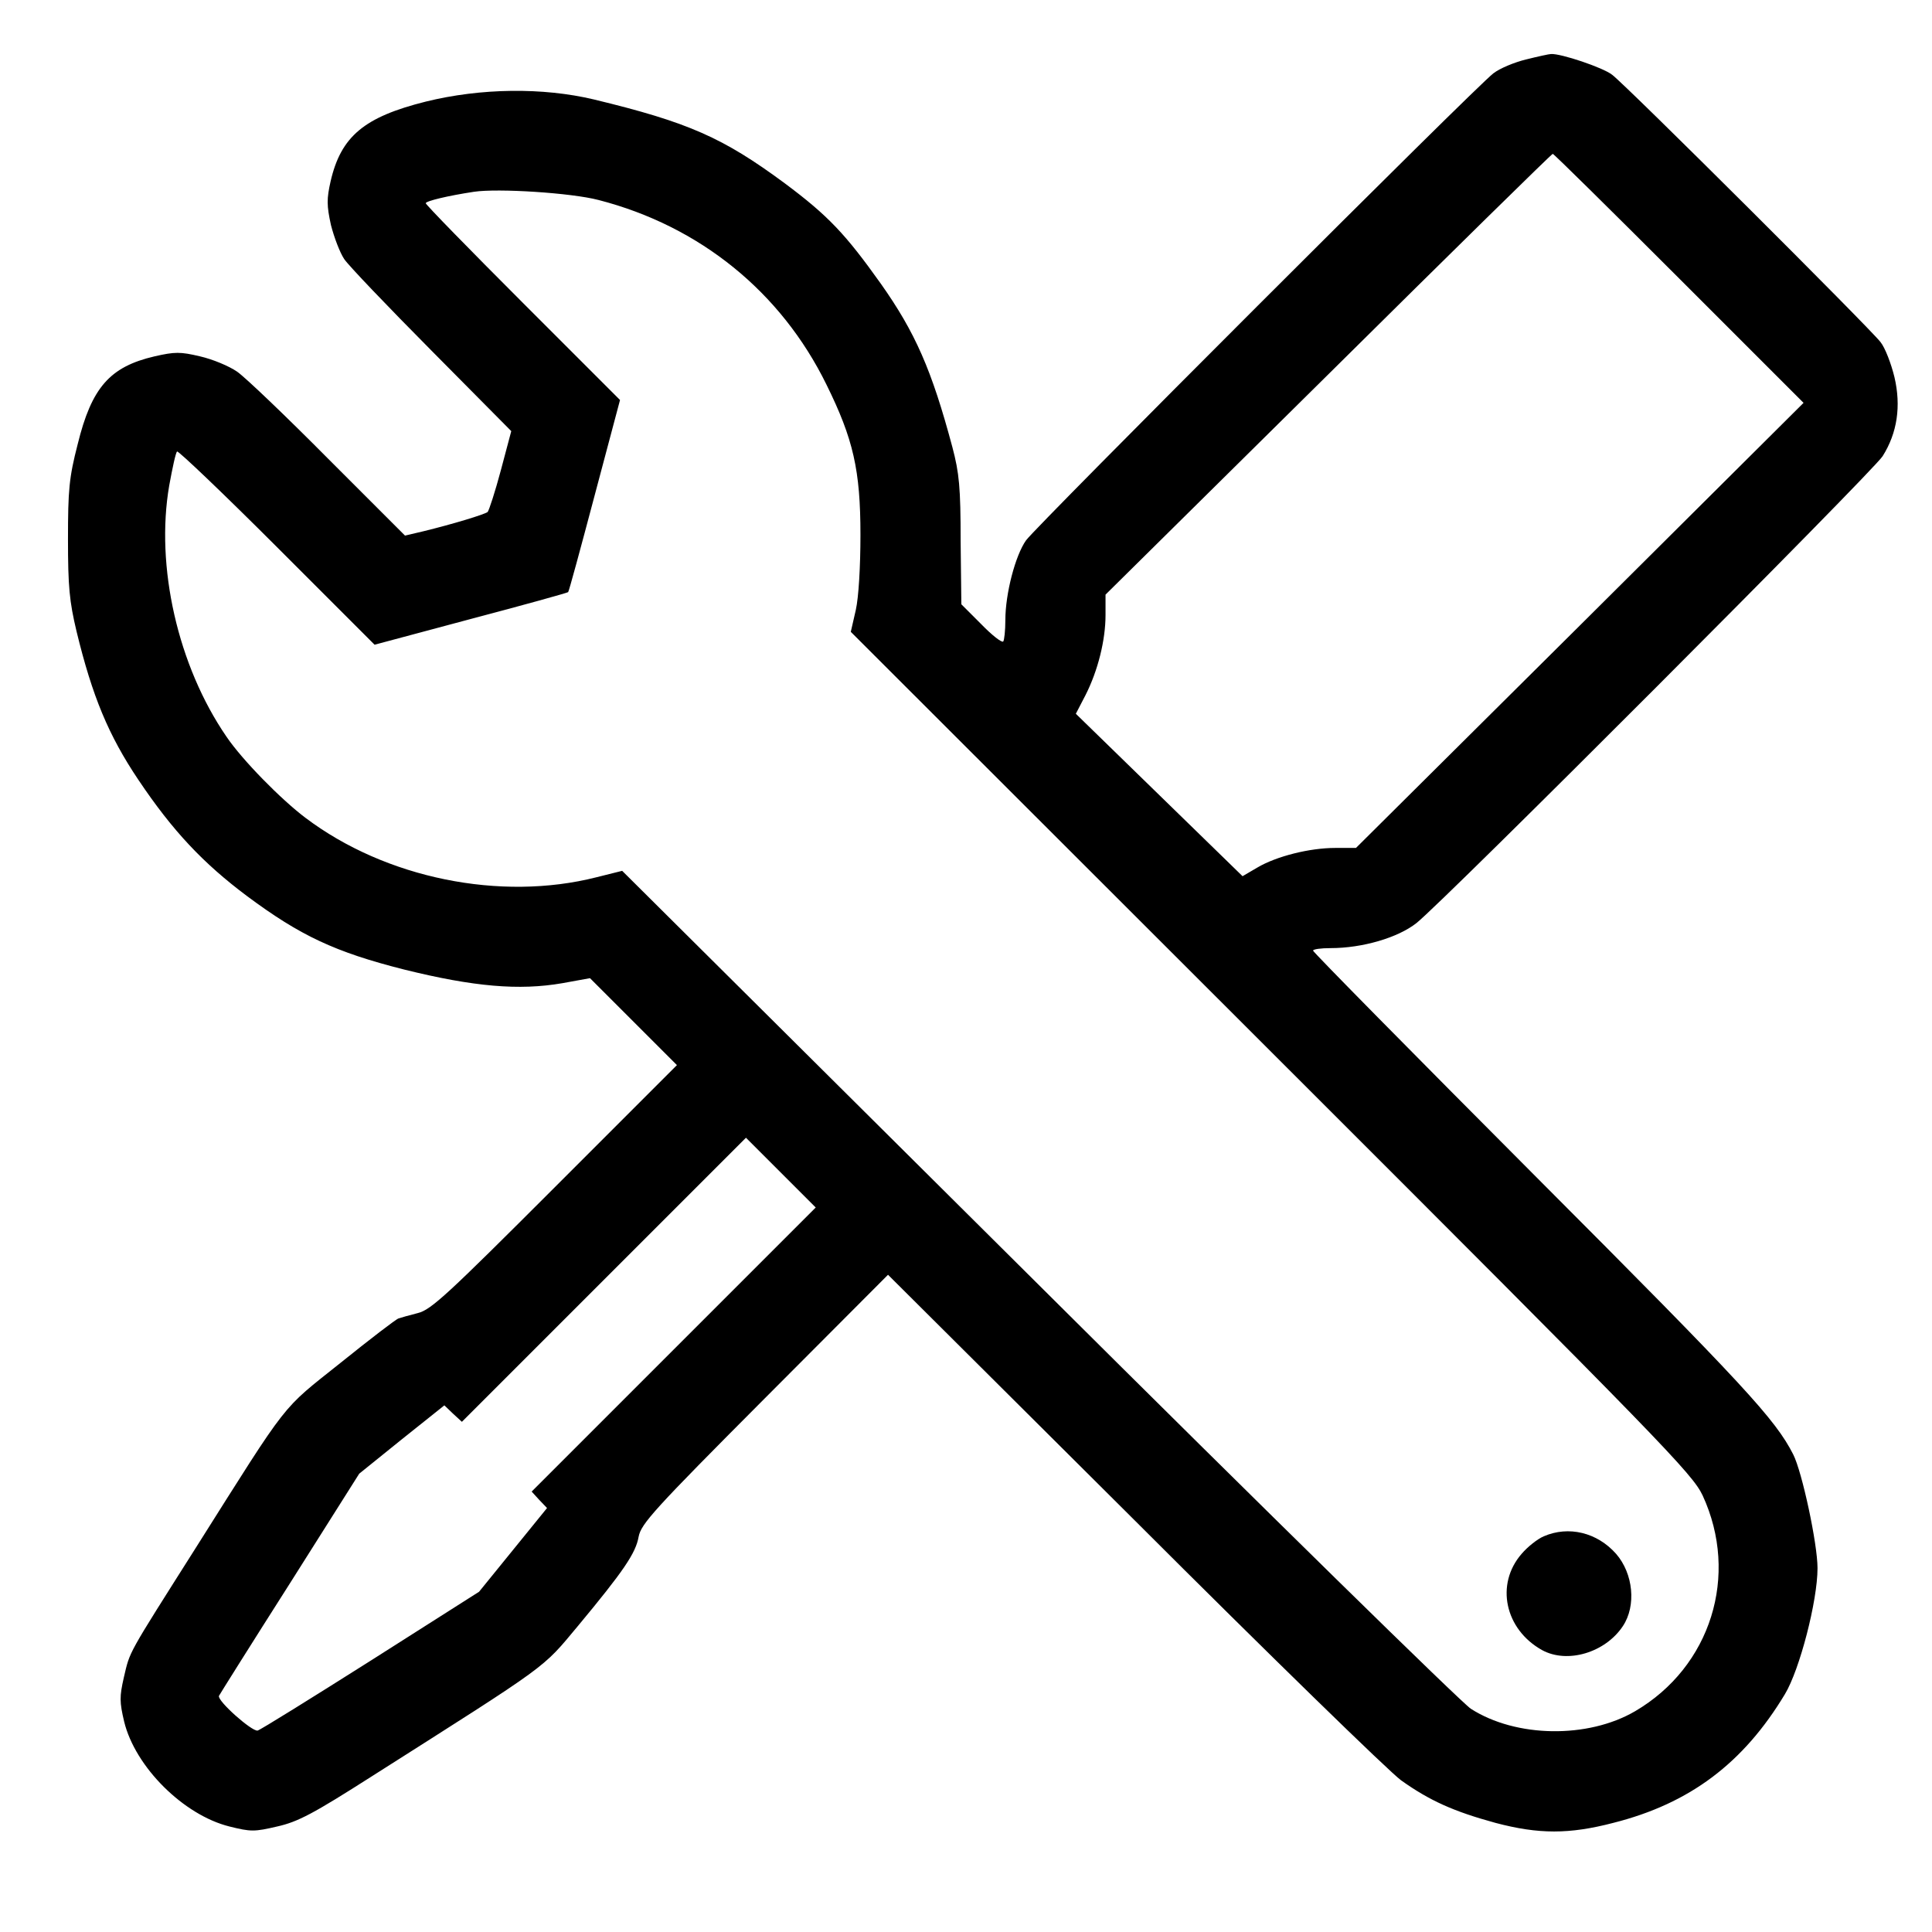 <svg version="1.0" xmlns="http://www.w3.org/2000/svg"
 width="24px" height="24px" viewBox="0 0 540 540"
 preserveAspectRatio="xMidYMid meet">
<g transform="translate(0,540) scale(0.1,-0.1)"
fill="#000000" stroke="none">
<path d="M4266 5234 c-33 -8 -74 -25 -92 -39 -49 -37 -1277 -1265 -1306 -1305
-30 -42 -58 -149 -58 -223 0 -29 -3 -57 -6 -60 -4 -4 -32 18 -62 49 l-55 55
-2 177 c0 150 -4 190 -23 262 -58 217 -104 321 -200 457 -99 139 -147 190
-269 281 -172 127 -268 170 -533 234 -143 34 -316 32 -470 -6 -172 -43 -237
-97 -266 -223 -11 -49 -11 -67 1 -122 9 -35 25 -77 37 -95 11 -17 121 -132
244 -256 l223 -225 -29 -109 c-16 -60 -33 -112 -37 -117 -9 -7 -98 -34 -180
-54 l-51 -12 -214 214 c-117 118 -232 228 -255 244 -23 16 -69 35 -104 43 -55
13 -70 13 -127 0 -125 -29 -176 -87 -215 -246 -24 -93 -27 -128 -27 -265 0
-133 4 -174 24 -258 44 -181 89 -290 173 -415 96 -143 181 -233 304 -325 148
-110 245 -156 439 -205 194 -48 321 -59 442 -38 l77 14 122 -122 121 -121
-341 -341 c-300 -300 -346 -343 -383 -352 -24 -6 -48 -13 -54 -15 -7 -2 -80
-58 -162 -124 -169 -135 -140 -98 -404 -516 -195 -308 -184 -288 -202 -364
-12 -53 -12 -68 1 -123 31 -127 166 -261 294 -293 60 -15 70 -15 134 0 58 13
101 36 264 140 502 319 475 299 576 420 128 154 162 204 170 250 7 36 42 75
352 386 l345 346 687 -684 c377 -377 714 -705 747 -729 80 -57 147 -87 264
-119 121 -32 206 -32 329 0 214 54 364 167 480 360 41 68 91 260 91 352 0 68
-43 269 -68 318 -50 98 -134 190 -718 775 -343 344 -624 629 -624 633 0 4 22
7 49 7 89 0 188 29 240 70 77 61 1276 1262 1303 1305 41 65 52 140 33 221 -9
37 -26 82 -39 98 -29 38 -709 716 -750 747 -25 20 -144 60 -171 58 -5 0 -37
-7 -69 -15z m427 -612 l348 -348 -625 -622 -626 -622 -58 0 c-71 0 -164 -23
-218 -55 l-41 -24 -233 227 -233 227 27 52 c35 69 56 154 56 224 l0 57 623
616 c342 339 624 616 627 616 3 0 162 -157 353 -348z m-3020 219 c283 -73 510
-257 637 -516 75 -152 95 -239 95 -420 0 -89 -5 -174 -13 -210 l-14 -61 1175
-1174 c1101 -1100 1177 -1179 1206 -1240 103 -223 23 -479 -189 -603 -132 -77
-333 -74 -459 7 -26 17 -571 551 -1210 1187 l-1162 1155 -72 -18 c-268 -68
-589 -3 -813 166 -69 52 -177 162 -221 227 -136 198 -199 476 -160 702 9 49
18 92 22 95 3 3 129 -117 279 -267 l273 -273 269 72 c148 39 270 73 272 75 2
1 35 123 74 270 l71 267 -271 271 c-150 150 -272 275 -272 279 0 6 62 21 135
32 67 10 272 -3 348 -23z m210 -3213 l-397 -397 21 -23 22 -23 -95 -117 -95
-117 -302 -192 c-166 -105 -309 -194 -317 -196 -16 -3 -113 83 -108 97 2 4 91
146 198 314 l194 307 119 96 119 95 24 -23 25 -23 397 397 397 397 97 -97 98
-98 -397 -397z"/>
<path d="M4315 1106 c-17 -7 -45 -29 -62 -49 -74 -85 -47 -211 57 -269 71 -39
177 -7 226 67 38 57 29 147 -19 202 -53 60 -133 79 -202 49z"/>
</g>
</svg>
